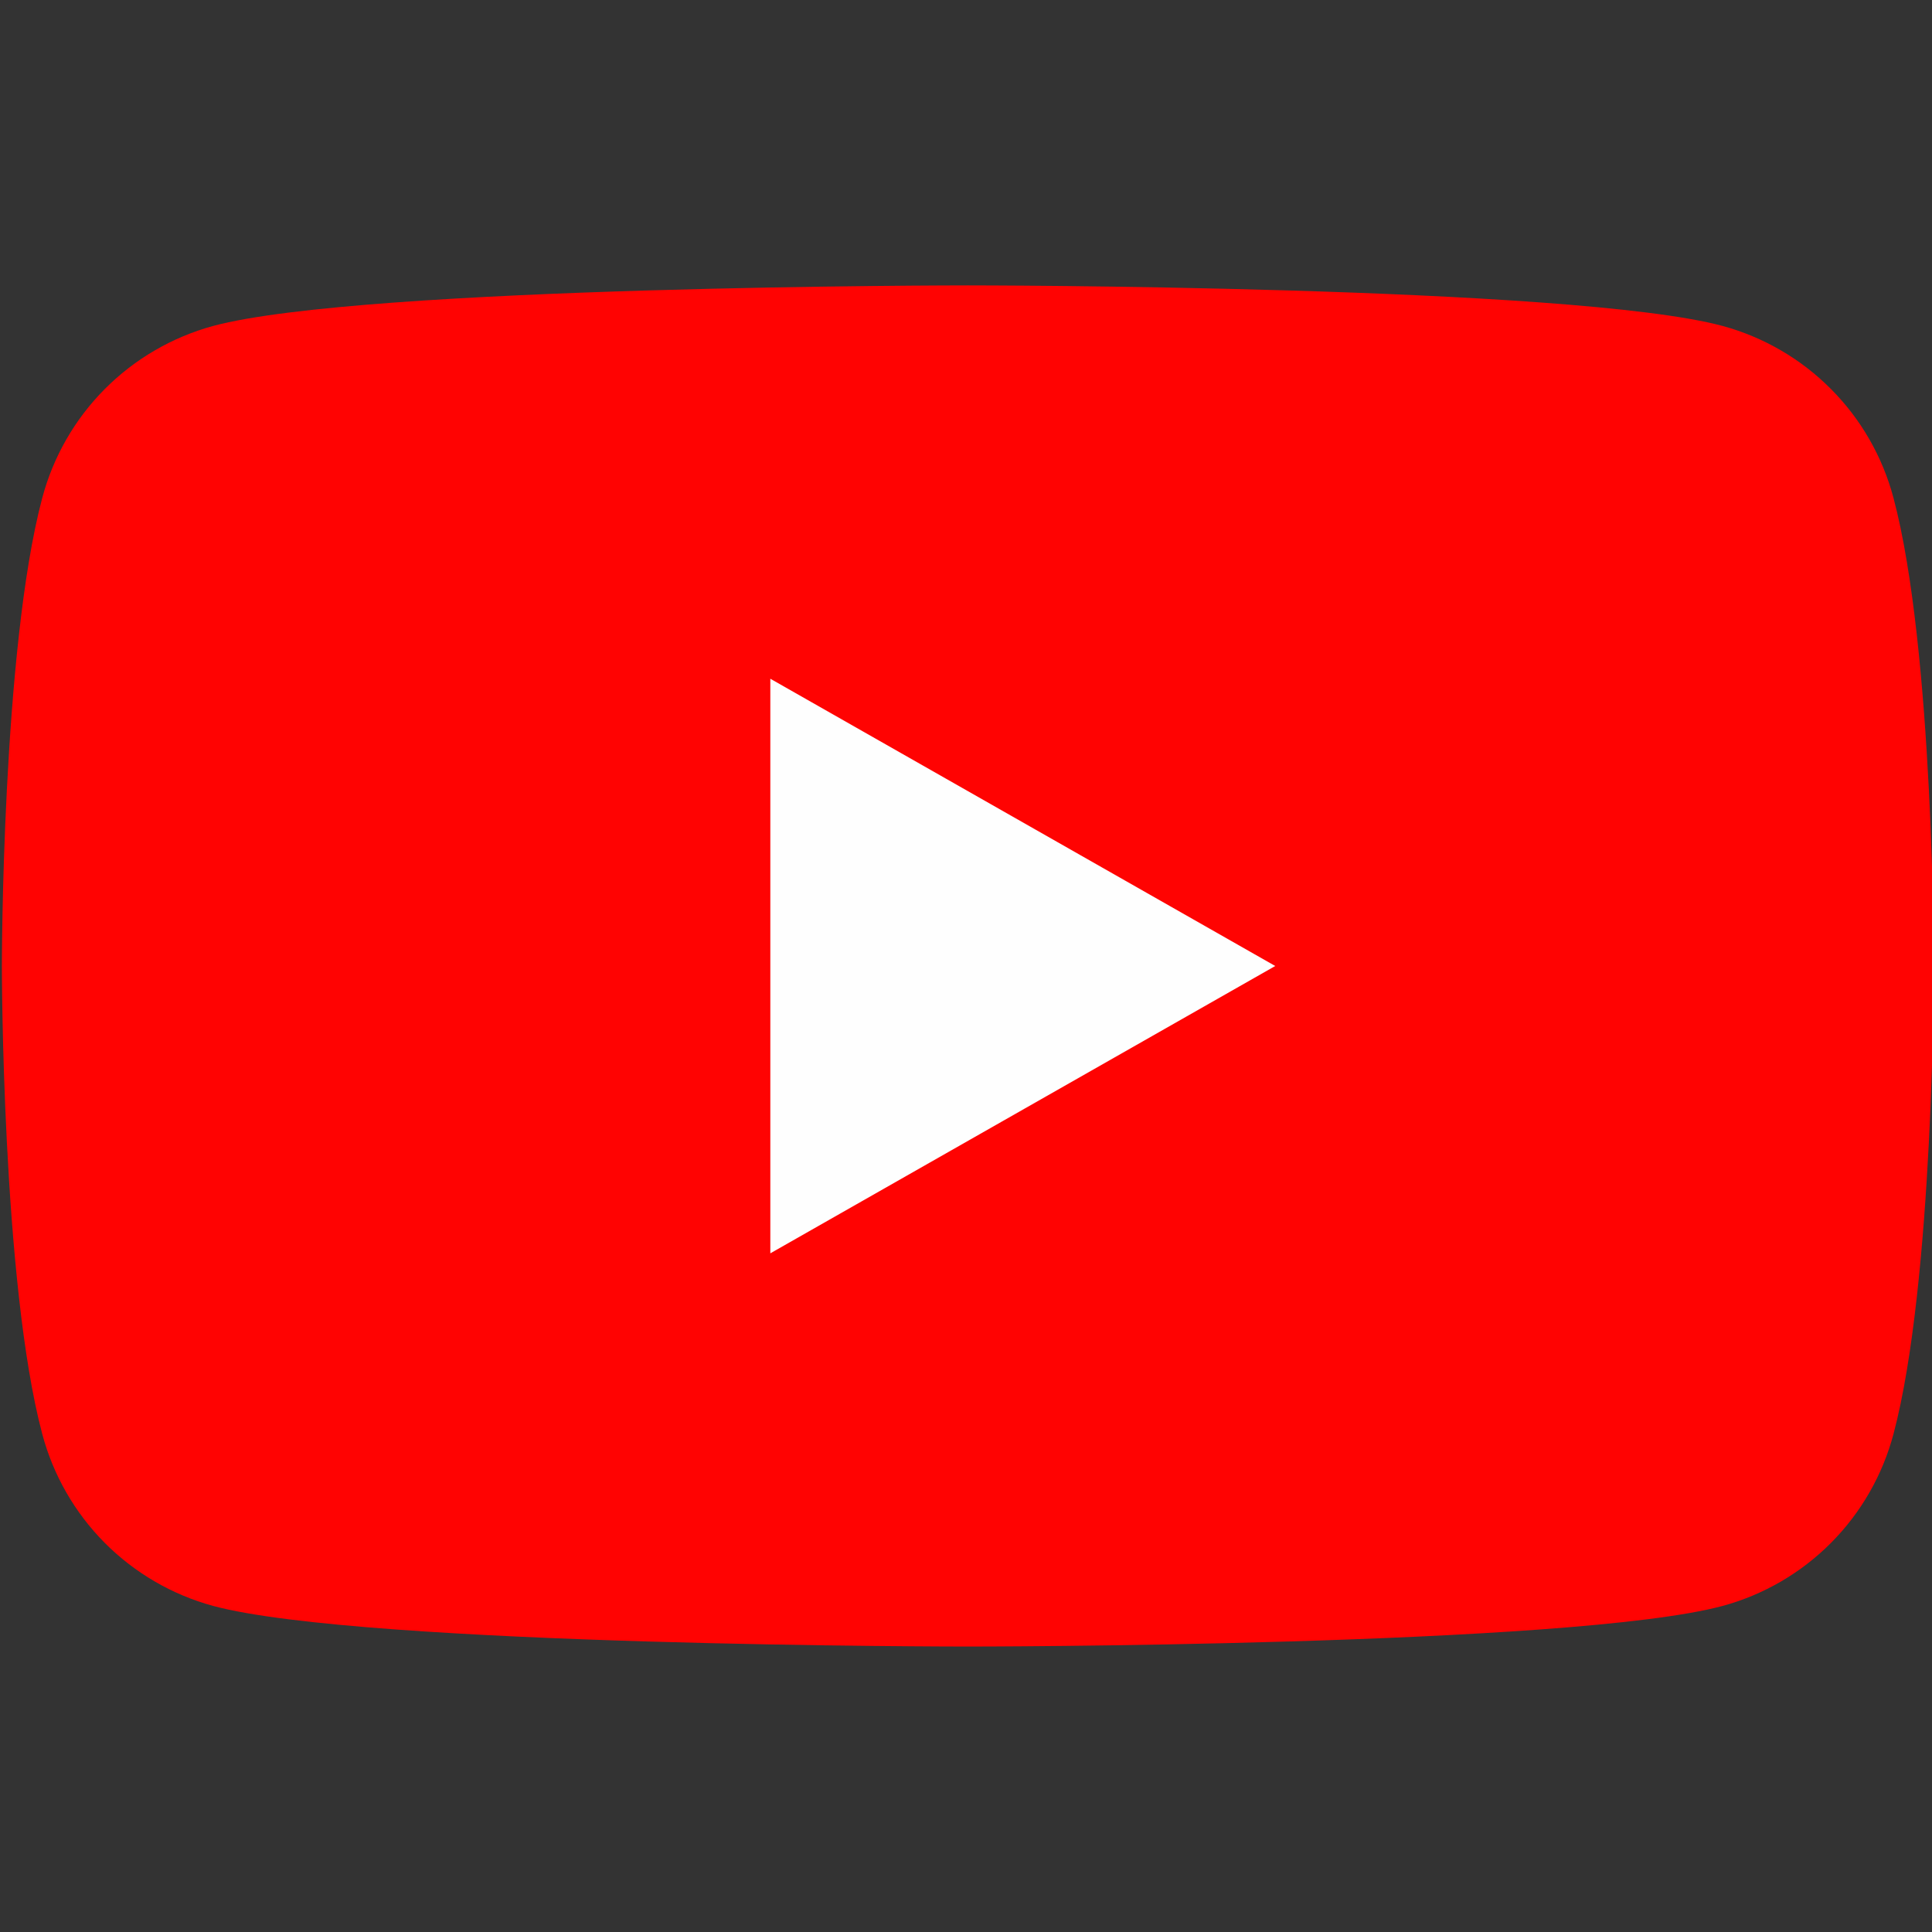<svg width="32" height="32" viewBox="0 0 32 32" fill="none" xmlns="http://www.w3.org/2000/svg">
<rect x="0" y="0" width="32" height="32" fill="#333333" stroke="none"/>
<g clip-path="url(#clip0_6459_5646)">
<path d="M31.362 8.247C31.181 7.566 30.825 6.944 30.328 6.445C29.832 5.945 29.213 5.585 28.533 5.399C26.031 4.727 16.031 4.727 16.031 4.727C16.031 4.727 6.031 4.727 3.529 5.399C2.85 5.585 2.231 5.945 1.734 6.445C1.238 6.944 0.881 7.566 0.7 8.247C0.031 10.759 0.031 15.999 0.031 15.999C0.031 15.999 0.031 21.239 0.7 23.752C0.881 24.433 1.238 25.054 1.734 25.554C2.231 26.053 2.85 26.414 3.529 26.599C6.031 27.272 16.031 27.272 16.031 27.272C16.031 27.272 26.031 27.272 28.533 26.599C29.213 26.414 29.832 26.053 30.328 25.554C30.825 25.054 31.181 24.433 31.362 23.752C32.031 21.239 32.031 15.999 32.031 15.999C32.031 15.999 32.031 10.759 31.362 8.247Z" fill="#FF0302"/>
<path d="M12.759 20.759V11.242L21.122 16L12.759 20.759Z" fill="#FEFEFE"/>
</g>
<defs>
<clipPath id="clip0_6459_5646">
<rect width="32" height="32" fill="white"/>
</clipPath>
</defs>
</svg>
